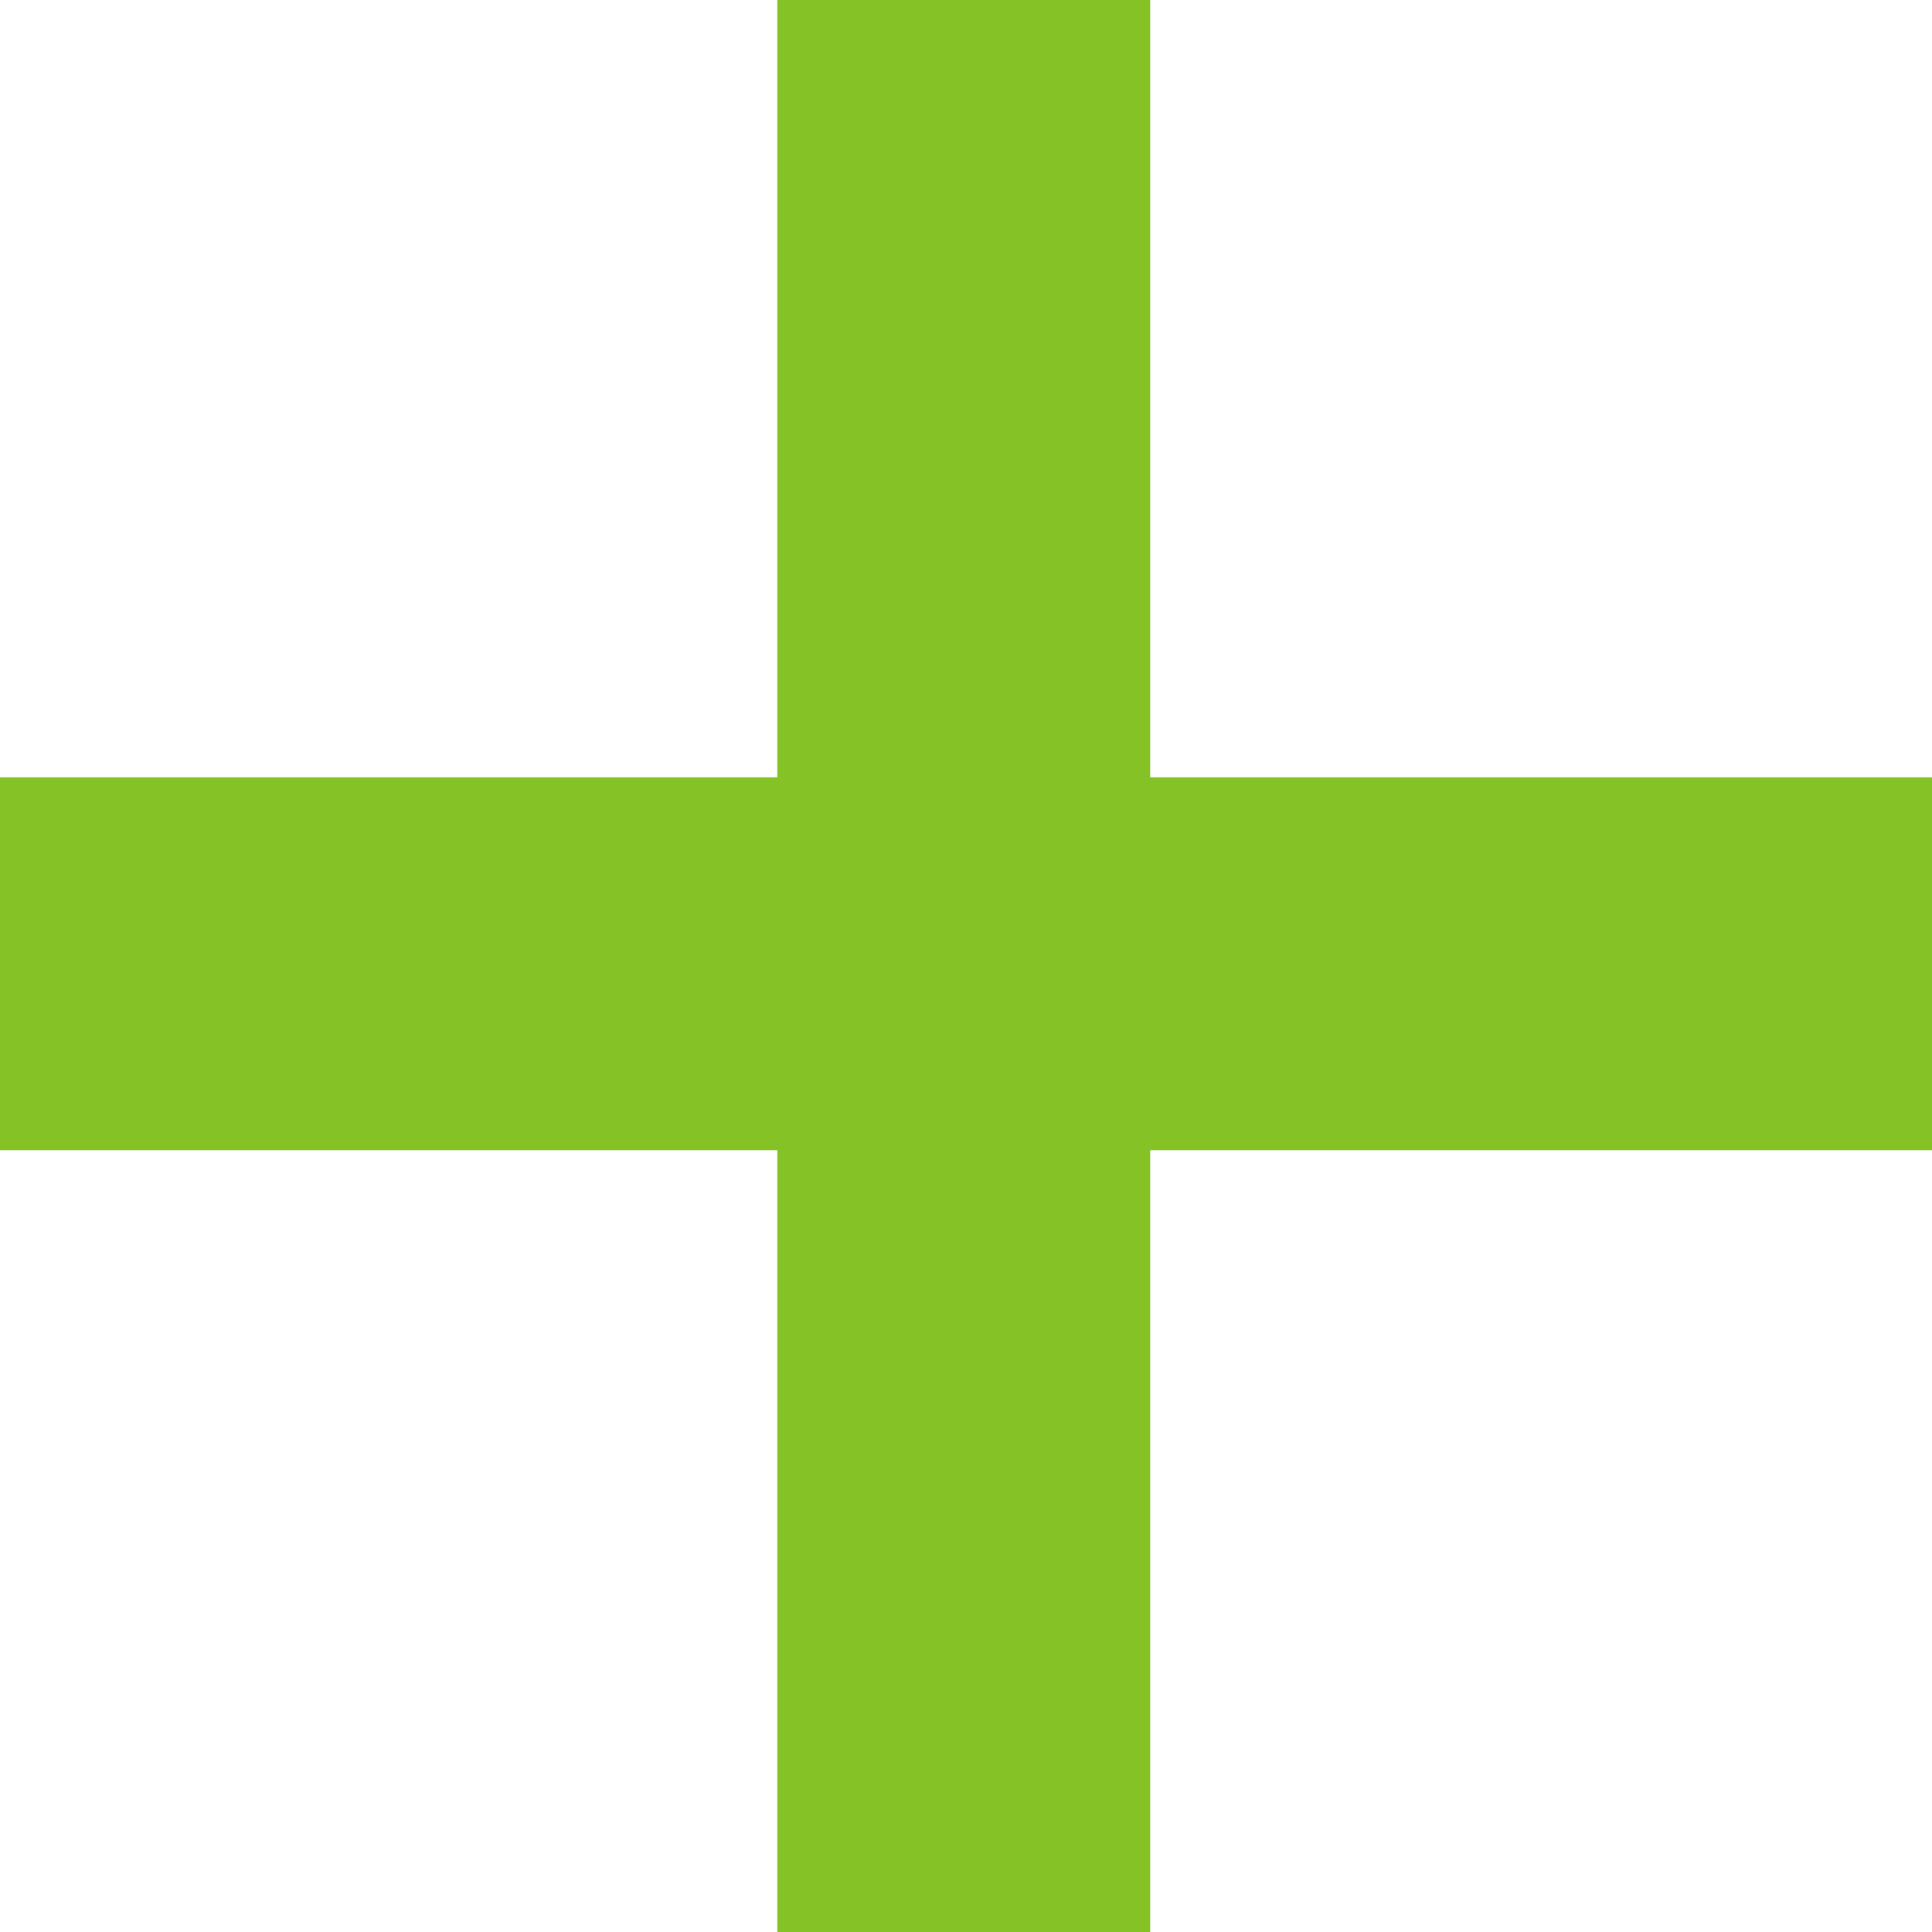 <?xml version="1.0" encoding="UTF-8"?> <svg xmlns="http://www.w3.org/2000/svg" width="15" height="15" viewBox="0 0 15 15" fill="none"> <path d="M8.93 6.035H15V8.93H8.93V15H6.035V8.93H0V6.035H6.035V0H8.93V6.035Z" fill="#85C226"></path> </svg> 